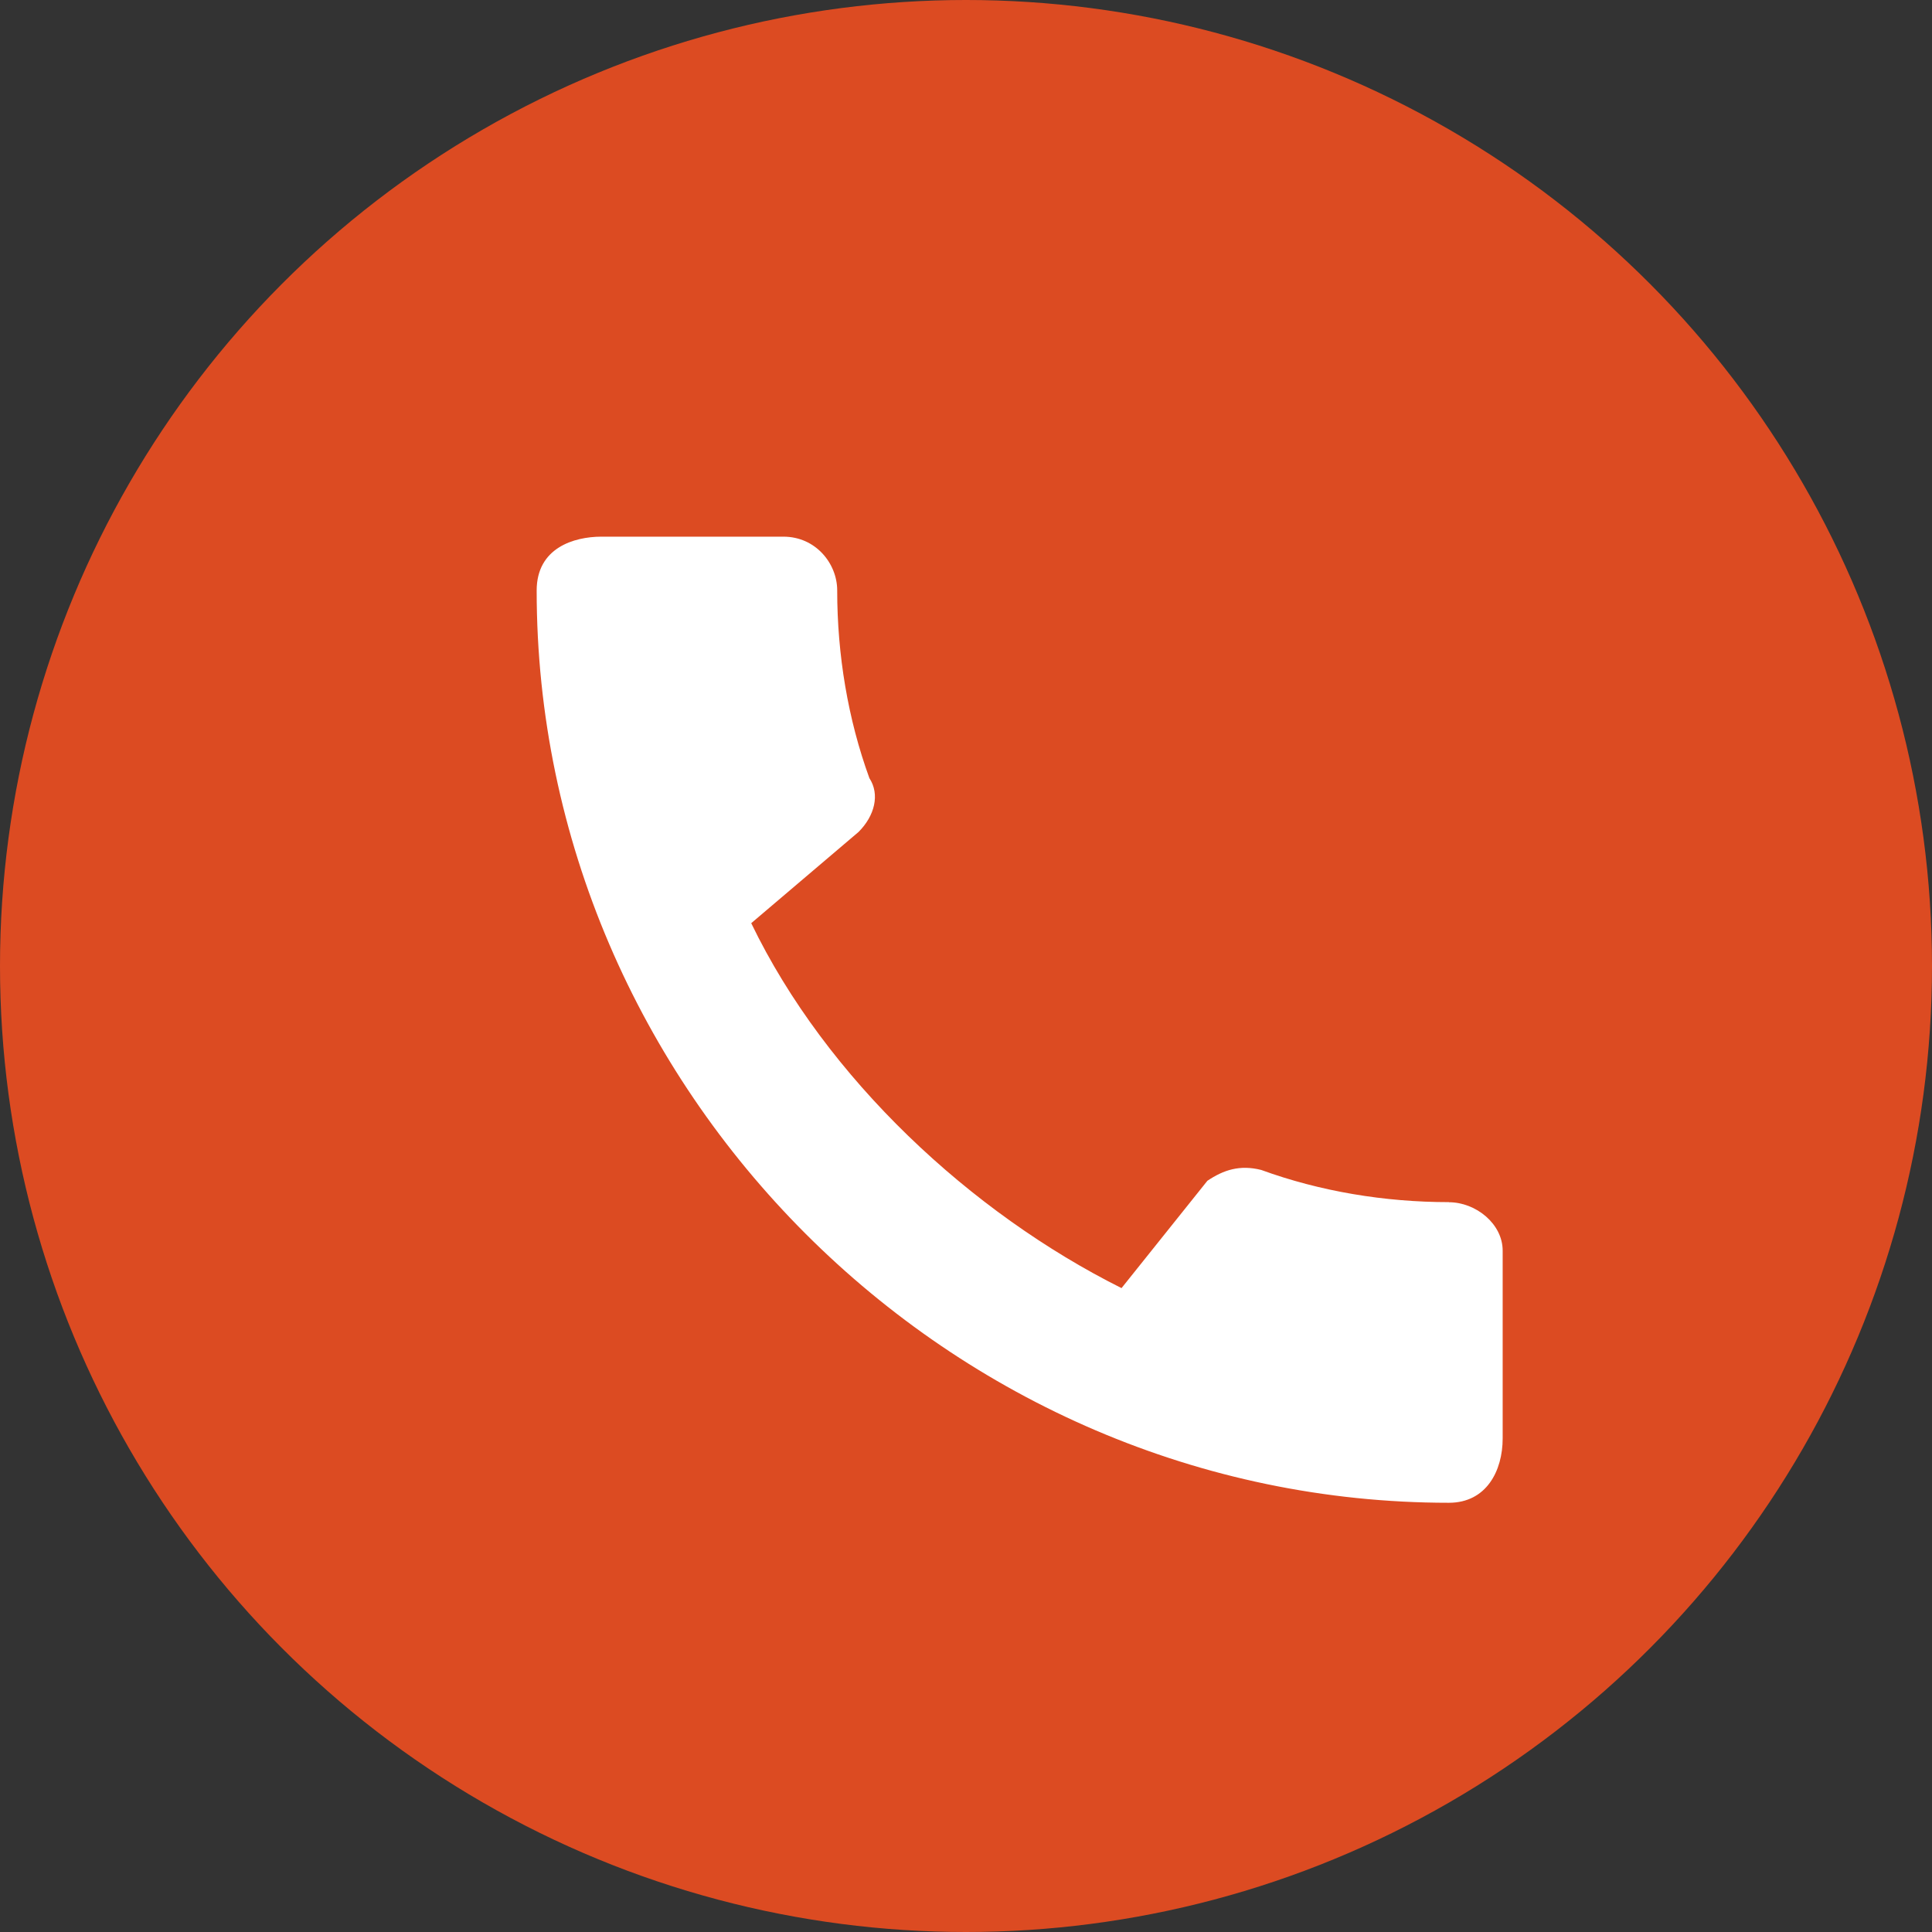 <svg width="18" height="18" viewBox="0 0 18 18" fill="none" xmlns="http://www.w3.org/2000/svg">
<rect x="0" y="0" width="18" height="18" fill="#333333" stroke="none"/>
<circle cx="9" cy="9" r="9" fill="#DC4B22"/>
<path d="M13.499 11.2C12.9 11.2 12.299 11.1 11.75 10.9C11.55 10.85 11.4 10.9 11.249 11.001L10.449 12.001C9.049 11.301 7.699 10.051 6.999 8.601L7.999 7.751C8.15 7.6 8.199 7.401 8.1 7.25C7.9 6.701 7.8 6.1 7.8 5.5C7.8 5.251 7.6 5 7.299 5H5.6C5.35 5.001 5 5.102 5 5.502C5 10.152 8.85 14.001 13.499 14.001C13.85 14.001 14 13.701 14 13.402V11.652C14 11.402 13.75 11.201 13.499 11.201V11.2Z" fill="white"/>
</svg>
